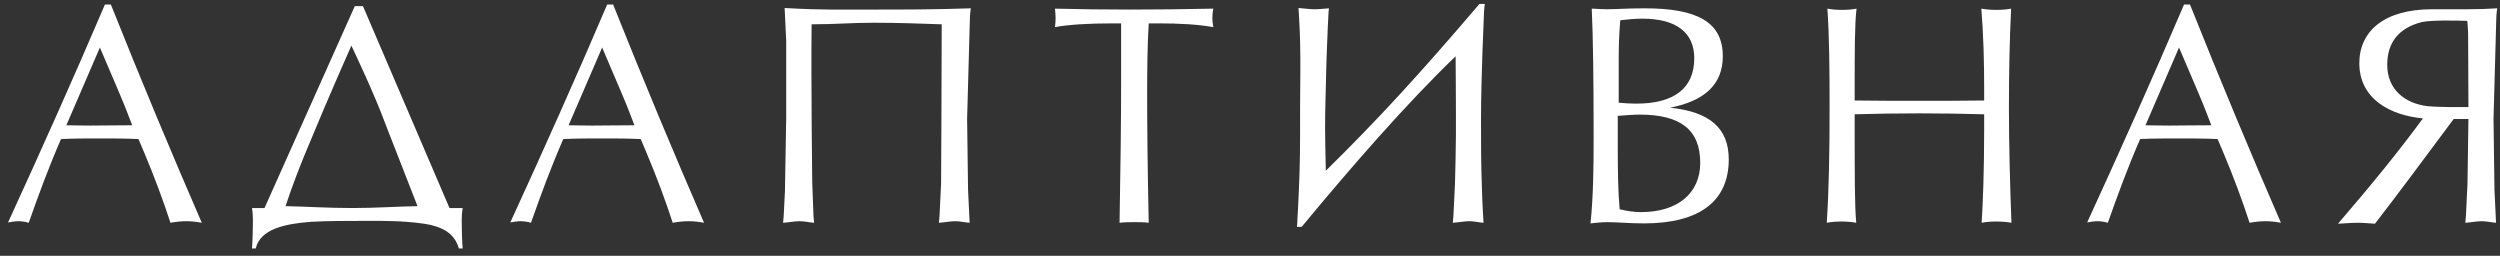 <?xml version="1.0" encoding="UTF-8"?> <svg xmlns="http://www.w3.org/2000/svg" width="303" height="31" viewBox="0 0 303 31" fill="none"><rect x="0" y="0" width="303" height="31" fill="#333333" stroke="none"/> <path d="M24.458 27C20.81 18.602 17.124 9.786 13.438 0.552H12.716C8.954 9.368 5.002 18.184 0.974 26.962C1.392 26.886 1.81 26.81 2.228 26.81C2.646 26.81 3.102 26.886 3.482 27C4.698 23.542 5.952 20.16 7.396 16.854C8.954 16.778 10.512 16.778 12.108 16.778C13.666 16.778 15.224 16.778 16.782 16.854L17.428 18.374C18.758 21.528 19.822 24.416 20.658 27C21.304 26.886 21.95 26.81 22.596 26.81C23.242 26.81 23.85 26.886 24.458 27ZM16.022 15.182C13.97 15.182 12.26 15.22 10.93 15.22C9.6 15.22 8.65 15.182 8.042 15.182L12.108 5.758C14.046 10.28 15.148 12.864 15.376 13.51L16.022 15.182ZM56.075 30.116C55.999 29.394 55.961 27.532 55.961 26.696C55.961 26.088 55.999 25.632 56.075 25.214H54.479L43.991 0.742H43.003L32.059 25.214H30.539C30.615 25.632 30.653 26.164 30.653 26.696C30.653 27.456 30.615 29.356 30.539 30.116H30.995C31.527 27.76 34.567 27.114 37.683 26.886C39.469 26.772 42.091 26.772 43.497 26.772C44.903 26.772 47.449 26.734 49.235 26.886C52.199 27.114 54.859 27.456 55.619 30.116H56.075ZM50.603 24.986C48.171 25.024 45.549 25.214 42.737 25.214C39.583 25.214 37.037 25.024 34.605 24.986C35.479 22.364 36.391 19.97 37.721 16.854C39.621 12.218 42.585 5.53 42.585 5.53C42.585 5.53 45.397 11.382 46.803 15.258L50.603 24.986ZM85.331 27C81.683 18.602 77.997 9.786 74.311 0.552H73.589C69.827 9.368 65.875 18.184 61.847 26.962C62.265 26.886 62.683 26.81 63.101 26.81C63.519 26.81 63.975 26.886 64.355 27C65.571 23.542 66.825 20.16 68.269 16.854C69.827 16.778 71.385 16.778 72.981 16.778C74.539 16.778 76.097 16.778 77.655 16.854L78.301 18.374C79.631 21.528 80.695 24.416 81.531 27C82.177 26.886 82.823 26.81 83.469 26.81C84.115 26.81 84.723 26.886 85.331 27ZM76.895 15.182C74.843 15.182 73.133 15.22 71.803 15.22C70.473 15.22 69.523 15.182 68.915 15.182L72.981 5.758C74.919 10.28 76.021 12.864 76.249 13.51L76.895 15.182ZM117.67 1.008C113.262 1.16 109.272 1.16 106.156 1.16C102.014 1.16 99.81 1.236 95.098 0.97L95.288 4.998V12.826V14.27L95.136 23.162L94.984 26.164C94.946 26.43 94.946 26.734 94.908 27C95.592 26.962 96.238 26.81 96.922 26.81C97.492 26.81 98.1 26.962 98.67 27L98.594 26.164L98.442 22.06C98.442 22.06 98.29 9.938 98.366 2.946C101.406 2.946 103.002 2.756 105.966 2.756C109.158 2.756 111.628 2.87 114.136 2.946C114.136 8.95 114.06 22.25 114.06 22.25L113.87 26.164C113.832 26.43 113.832 26.734 113.794 27C114.478 26.962 115.124 26.81 115.808 26.81C116.378 26.81 116.948 26.962 117.518 27L117.328 22.972L117.214 14.422L117.556 2.034C117.594 1.692 117.594 1.35 117.67 1.008ZM147.053 3.288C146.977 2.908 146.939 2.528 146.939 2.148C146.939 1.768 146.977 1.388 147.053 1.046C143.519 1.122 140.175 1.16 136.945 1.16C133.753 1.16 130.751 1.122 127.863 1.046C127.901 1.426 127.939 1.844 127.939 2.224C127.939 2.566 127.901 2.946 127.863 3.288C129.497 2.984 131.853 2.832 134.855 2.832H135.881V9.178C135.881 14.764 135.805 20.73 135.691 27C136.337 26.924 136.945 26.924 137.515 26.924C138.123 26.924 138.693 26.924 139.225 27C139.073 20.008 139.035 14.764 139.035 11.344C139.035 8.19 139.073 5.34 139.225 2.832H140.327C142.911 2.832 145.153 2.946 147.053 3.288ZM179.954 0.476H179.308C172.088 8.95 166.996 14.498 160.688 20.692C160.65 18.944 160.574 15.98 160.612 13.814C160.612 13.13 160.65 12.788 160.65 12.104C160.726 9.52 160.726 8.076 160.84 5.492C160.878 4.162 160.992 2.034 160.992 2.034C160.992 1.692 161.03 1.35 161.068 1.008C160.498 1.046 159.89 1.122 159.32 1.122C158.674 1.122 158.028 1.008 157.382 0.97C157.382 0.97 157.534 3.44 157.572 4.998C157.648 8.038 157.572 9.786 157.572 12.826V14.27C157.572 17.728 157.572 19.704 157.42 23.162C157.382 24.34 157.268 26.164 157.268 26.164C157.268 26.696 157.192 27.494 157.192 27.494H157.762C163.842 20.16 170.416 12.598 176.42 6.822C176.42 6.822 176.458 11.078 176.458 13.814C176.496 17.12 176.344 22.25 176.344 22.25L176.154 26.164C176.116 26.43 176.116 26.734 176.078 27C176.762 26.962 177.408 26.81 178.092 26.81C178.662 26.81 179.232 26.962 179.802 27C179.802 27 179.65 24.53 179.612 22.972C179.498 19.628 179.498 17.766 179.498 14.422C179.498 9.596 179.84 2.034 179.84 2.034C179.84 1.35 179.954 0.476 179.954 0.476ZM209.526 19.324C209.526 15.524 207.208 13.548 202.42 13.054C206.676 12.218 208.804 10.166 208.804 6.822C208.804 2.68 205.726 1.008 199.342 1.008C197.29 1.008 195.732 1.122 194.744 1.122C194.364 1.122 193.756 1.084 192.92 1.046C193.072 4.276 193.148 9.444 193.148 16.588C193.148 20.312 193.11 23.808 192.768 27.076C193.452 27 194.136 26.924 194.782 26.924C196.036 26.924 197.48 27.076 199.266 27.076C206.03 27.076 209.526 24.34 209.526 19.324ZM205.346 7.05C205.346 10.66 202.952 12.56 198.316 12.56C197.67 12.56 196.948 12.522 196.188 12.446V7.354C196.188 5.758 196.226 4.124 196.378 2.452C197.328 2.338 198.202 2.262 199.076 2.262C203.18 2.262 205.346 3.972 205.346 7.05ZM206.068 19.742C206.068 23.428 203.332 25.708 198.886 25.708C198.088 25.708 197.252 25.594 196.302 25.366C196.112 23.314 196.074 20.806 196.074 17.804V14.042C197.1 13.966 198.012 13.89 198.734 13.89C203.712 13.89 206.068 15.752 206.068 19.742ZM243.786 27C243.596 21.946 243.482 17.272 243.482 13.016C243.482 8.874 243.558 4.922 243.748 1.046C243.178 1.16 242.57 1.198 241.962 1.198C241.354 1.198 240.746 1.16 240.138 1.046C240.404 4.314 240.48 7.544 240.48 10.698V12.18C237.858 12.218 235.236 12.218 232.652 12.218C230.03 12.218 227.408 12.218 224.786 12.18V10.698C224.786 6.138 224.786 2.908 225.014 1.046C224.444 1.16 223.836 1.198 223.266 1.198C222.658 1.198 222.088 1.16 221.48 1.046C221.708 4.276 221.746 8.266 221.746 13.016C221.746 18.298 221.67 22.972 221.404 27C221.974 26.886 222.582 26.848 223.152 26.848C223.76 26.848 224.368 26.886 224.976 27C224.786 24.986 224.786 21.186 224.786 15.638V13.852C227.408 13.776 230.03 13.738 232.652 13.738C235.236 13.738 237.858 13.776 240.48 13.852V15.638C240.48 20.806 240.328 24.606 240.176 27C240.746 26.886 241.354 26.848 241.924 26.848C242.532 26.848 243.178 26.886 243.786 27ZM276.448 27C272.8 18.602 269.114 9.786 265.428 0.552H264.706C260.944 9.368 256.992 18.184 252.964 26.962C253.382 26.886 253.8 26.81 254.218 26.81C254.636 26.81 255.092 26.886 255.472 27C256.688 23.542 257.942 20.16 259.386 16.854C260.944 16.778 262.502 16.778 264.098 16.778C265.656 16.778 267.214 16.778 268.772 16.854L269.418 18.374C270.748 21.528 271.812 24.416 272.648 27C273.294 26.886 273.94 26.81 274.586 26.81C275.232 26.81 275.84 26.886 276.448 27ZM268.012 15.182C265.96 15.182 264.25 15.22 262.92 15.22C261.59 15.22 260.64 15.182 260.032 15.182L264.098 5.758C266.036 10.28 267.138 12.864 267.366 13.51L268.012 15.182ZM302.67 1.008C301.416 1.084 300.428 1.122 298.946 1.122H294.766C288.914 1.122 285.95 3.82 285.95 7.658C285.95 12.066 289.826 14.004 293.664 14.346C290.7 18.374 287.546 22.25 283.366 27.114C284.164 27.076 285.038 27 285.76 27C286.482 27 287.166 27.076 287.85 27.114C290.814 23.276 293.816 19.21 297.388 14.422H299.174L299.06 22.25L298.87 26.164C298.832 26.43 298.832 26.734 298.794 27C299.478 26.962 300.124 26.81 300.808 26.81C301.378 26.81 301.948 26.962 302.518 27L302.328 22.972L302.214 14.422L302.556 2.034C302.594 1.692 302.594 1.35 302.67 1.008ZM299.174 12.978C298.338 12.978 295.792 13.016 294.196 12.864C291.422 12.522 289.332 10.812 289.332 7.848C289.332 5.226 290.662 3.402 293.512 2.68C294.652 2.414 297.882 2.49 299.022 2.528C299.06 2.528 299.136 4.048 299.136 4.048L299.174 12.978Z" fill="white"></path> </svg> 